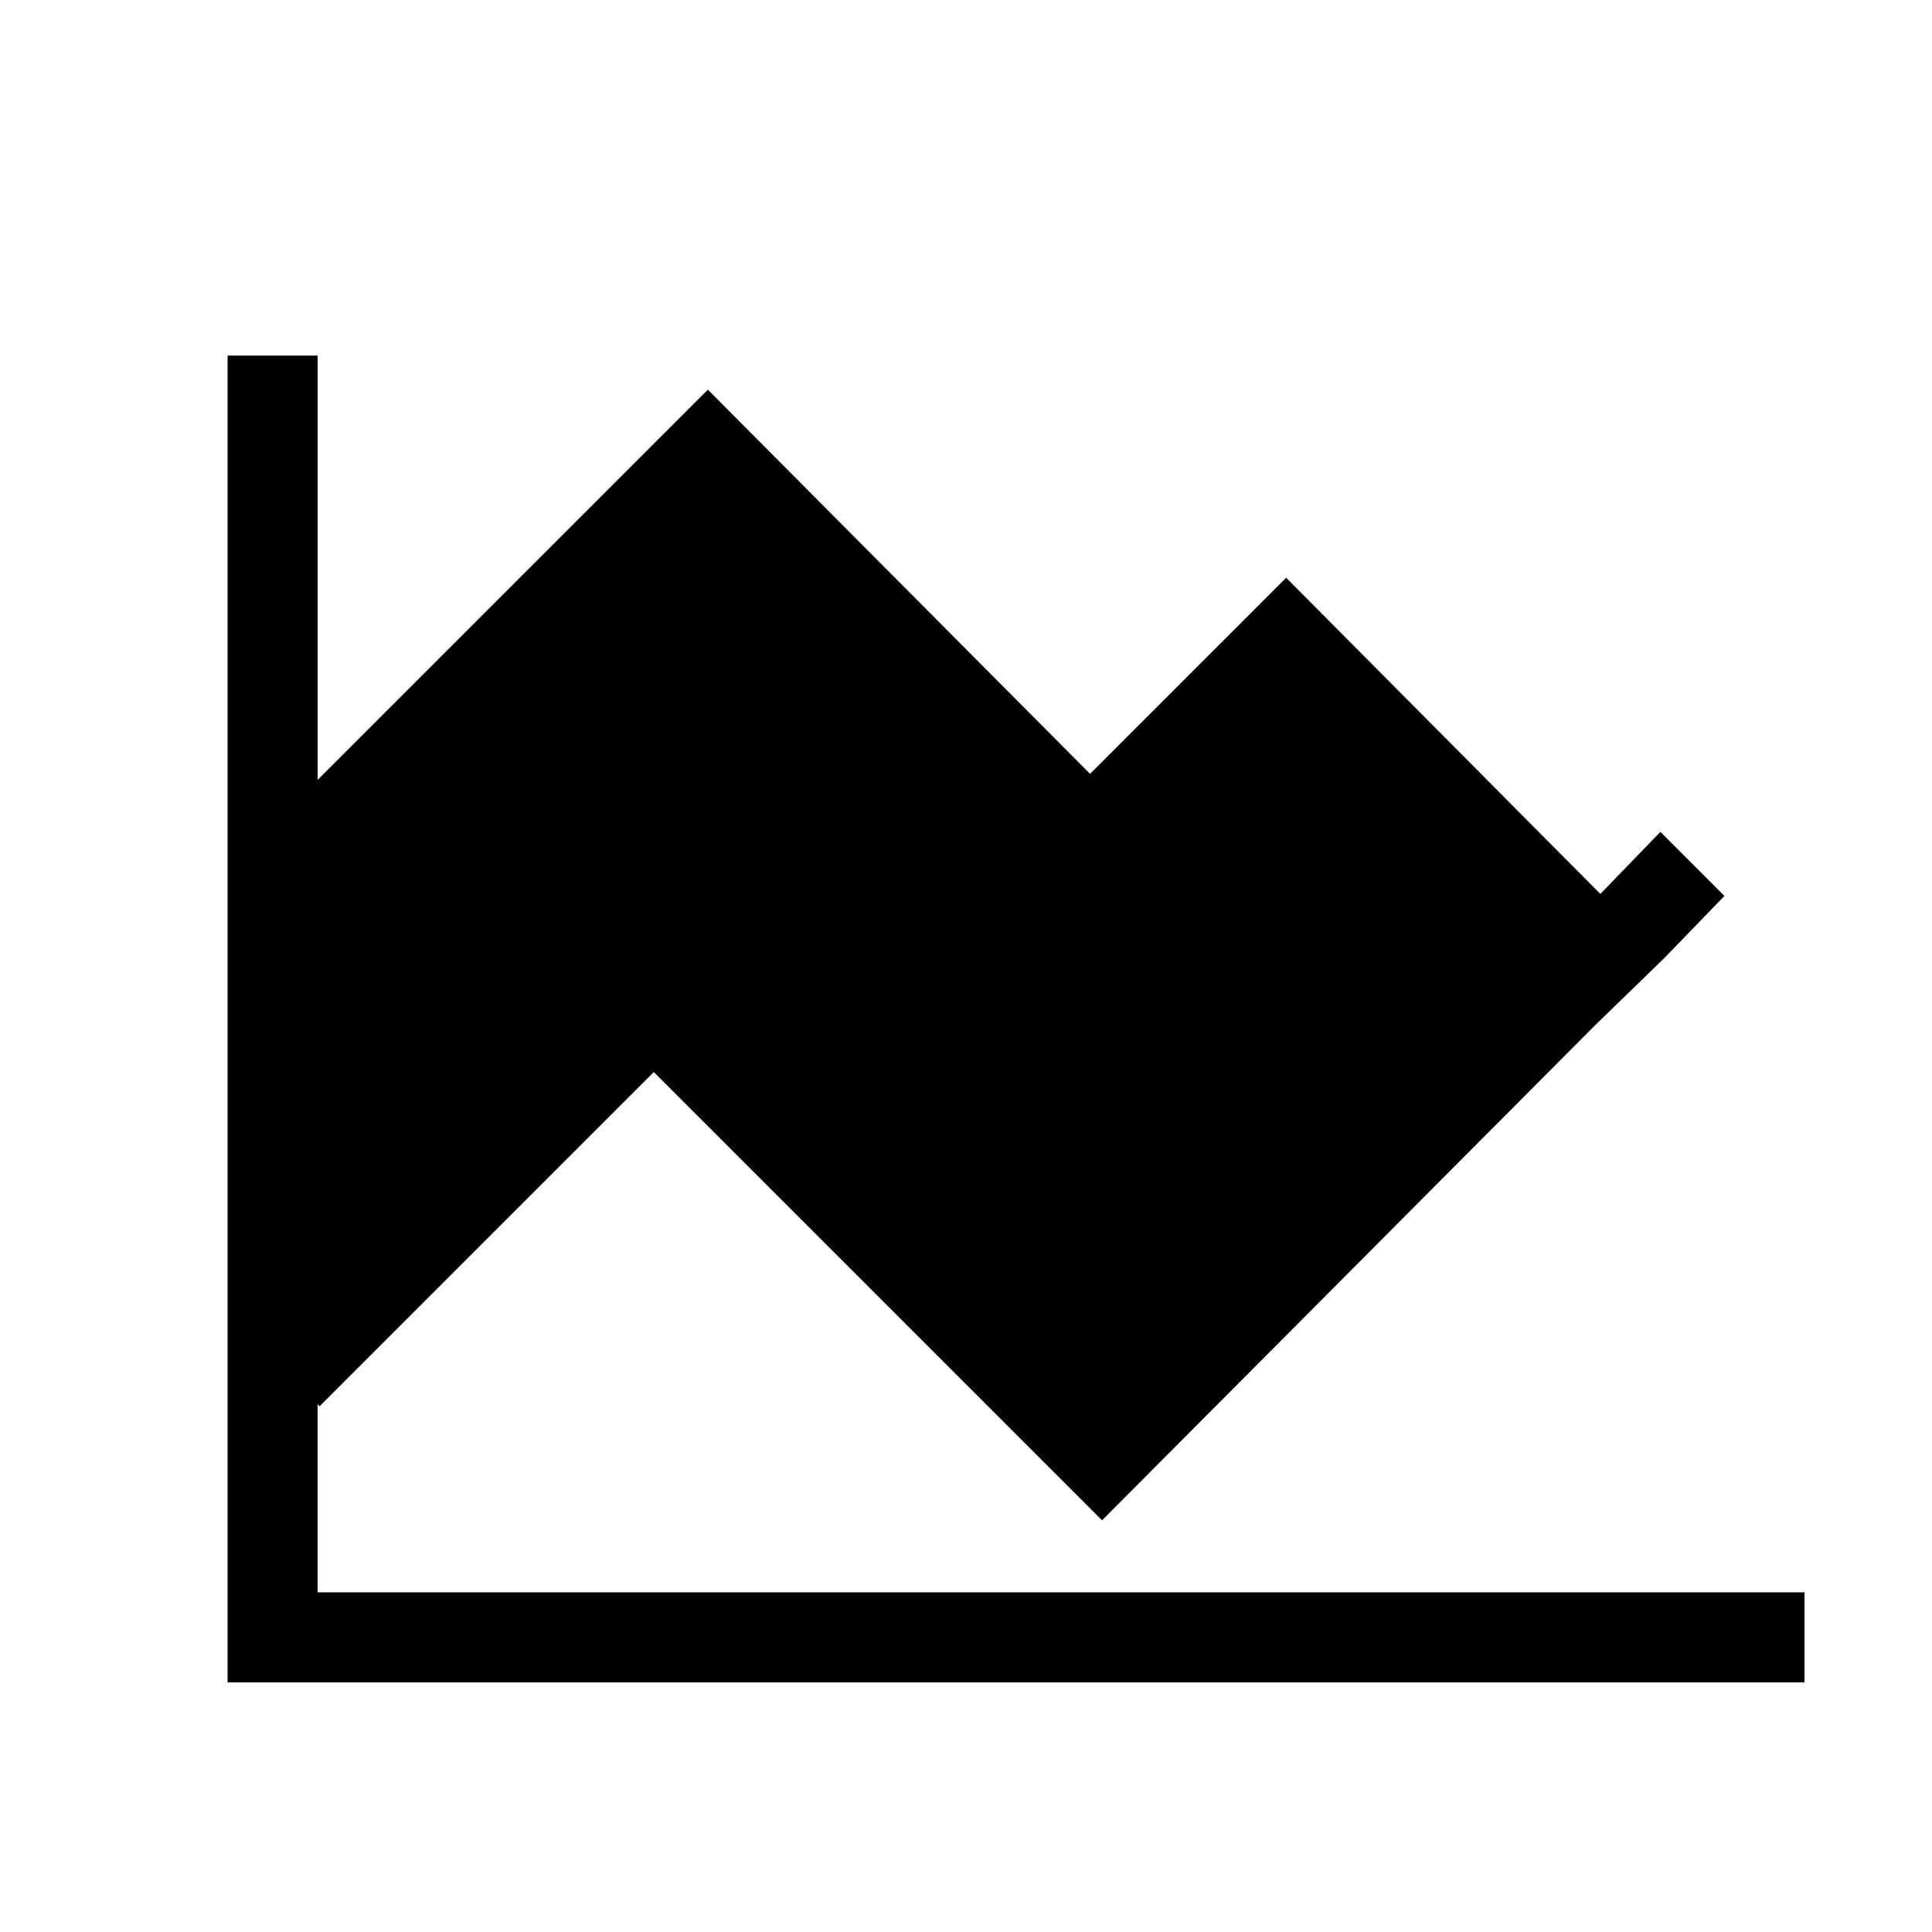 <?xml version="1.0" encoding="UTF-8"?>
<!-- Uploaded to: SVG Repo, www.svgrepo.com, Generator: SVG Repo Mixer Tools -->
<svg fill="#000000" width="800px" height="800px" version="1.1" viewBox="144 144 512 512" xmlns="http://www.w3.org/2000/svg">
 <path d="m228.17 565.99v-49.852l0.531 0.531 88.566-88.566 118.79 118.79 130.46-130.99 18.562-18.031 15.91-16.441-16.969-16.973-15.91 16.441-83.262-83.789-51.973 51.969-101.29-101.82-103.41 103.41v-112.43h-23.863v351.61h417.89v-23.863z"/>
</svg>